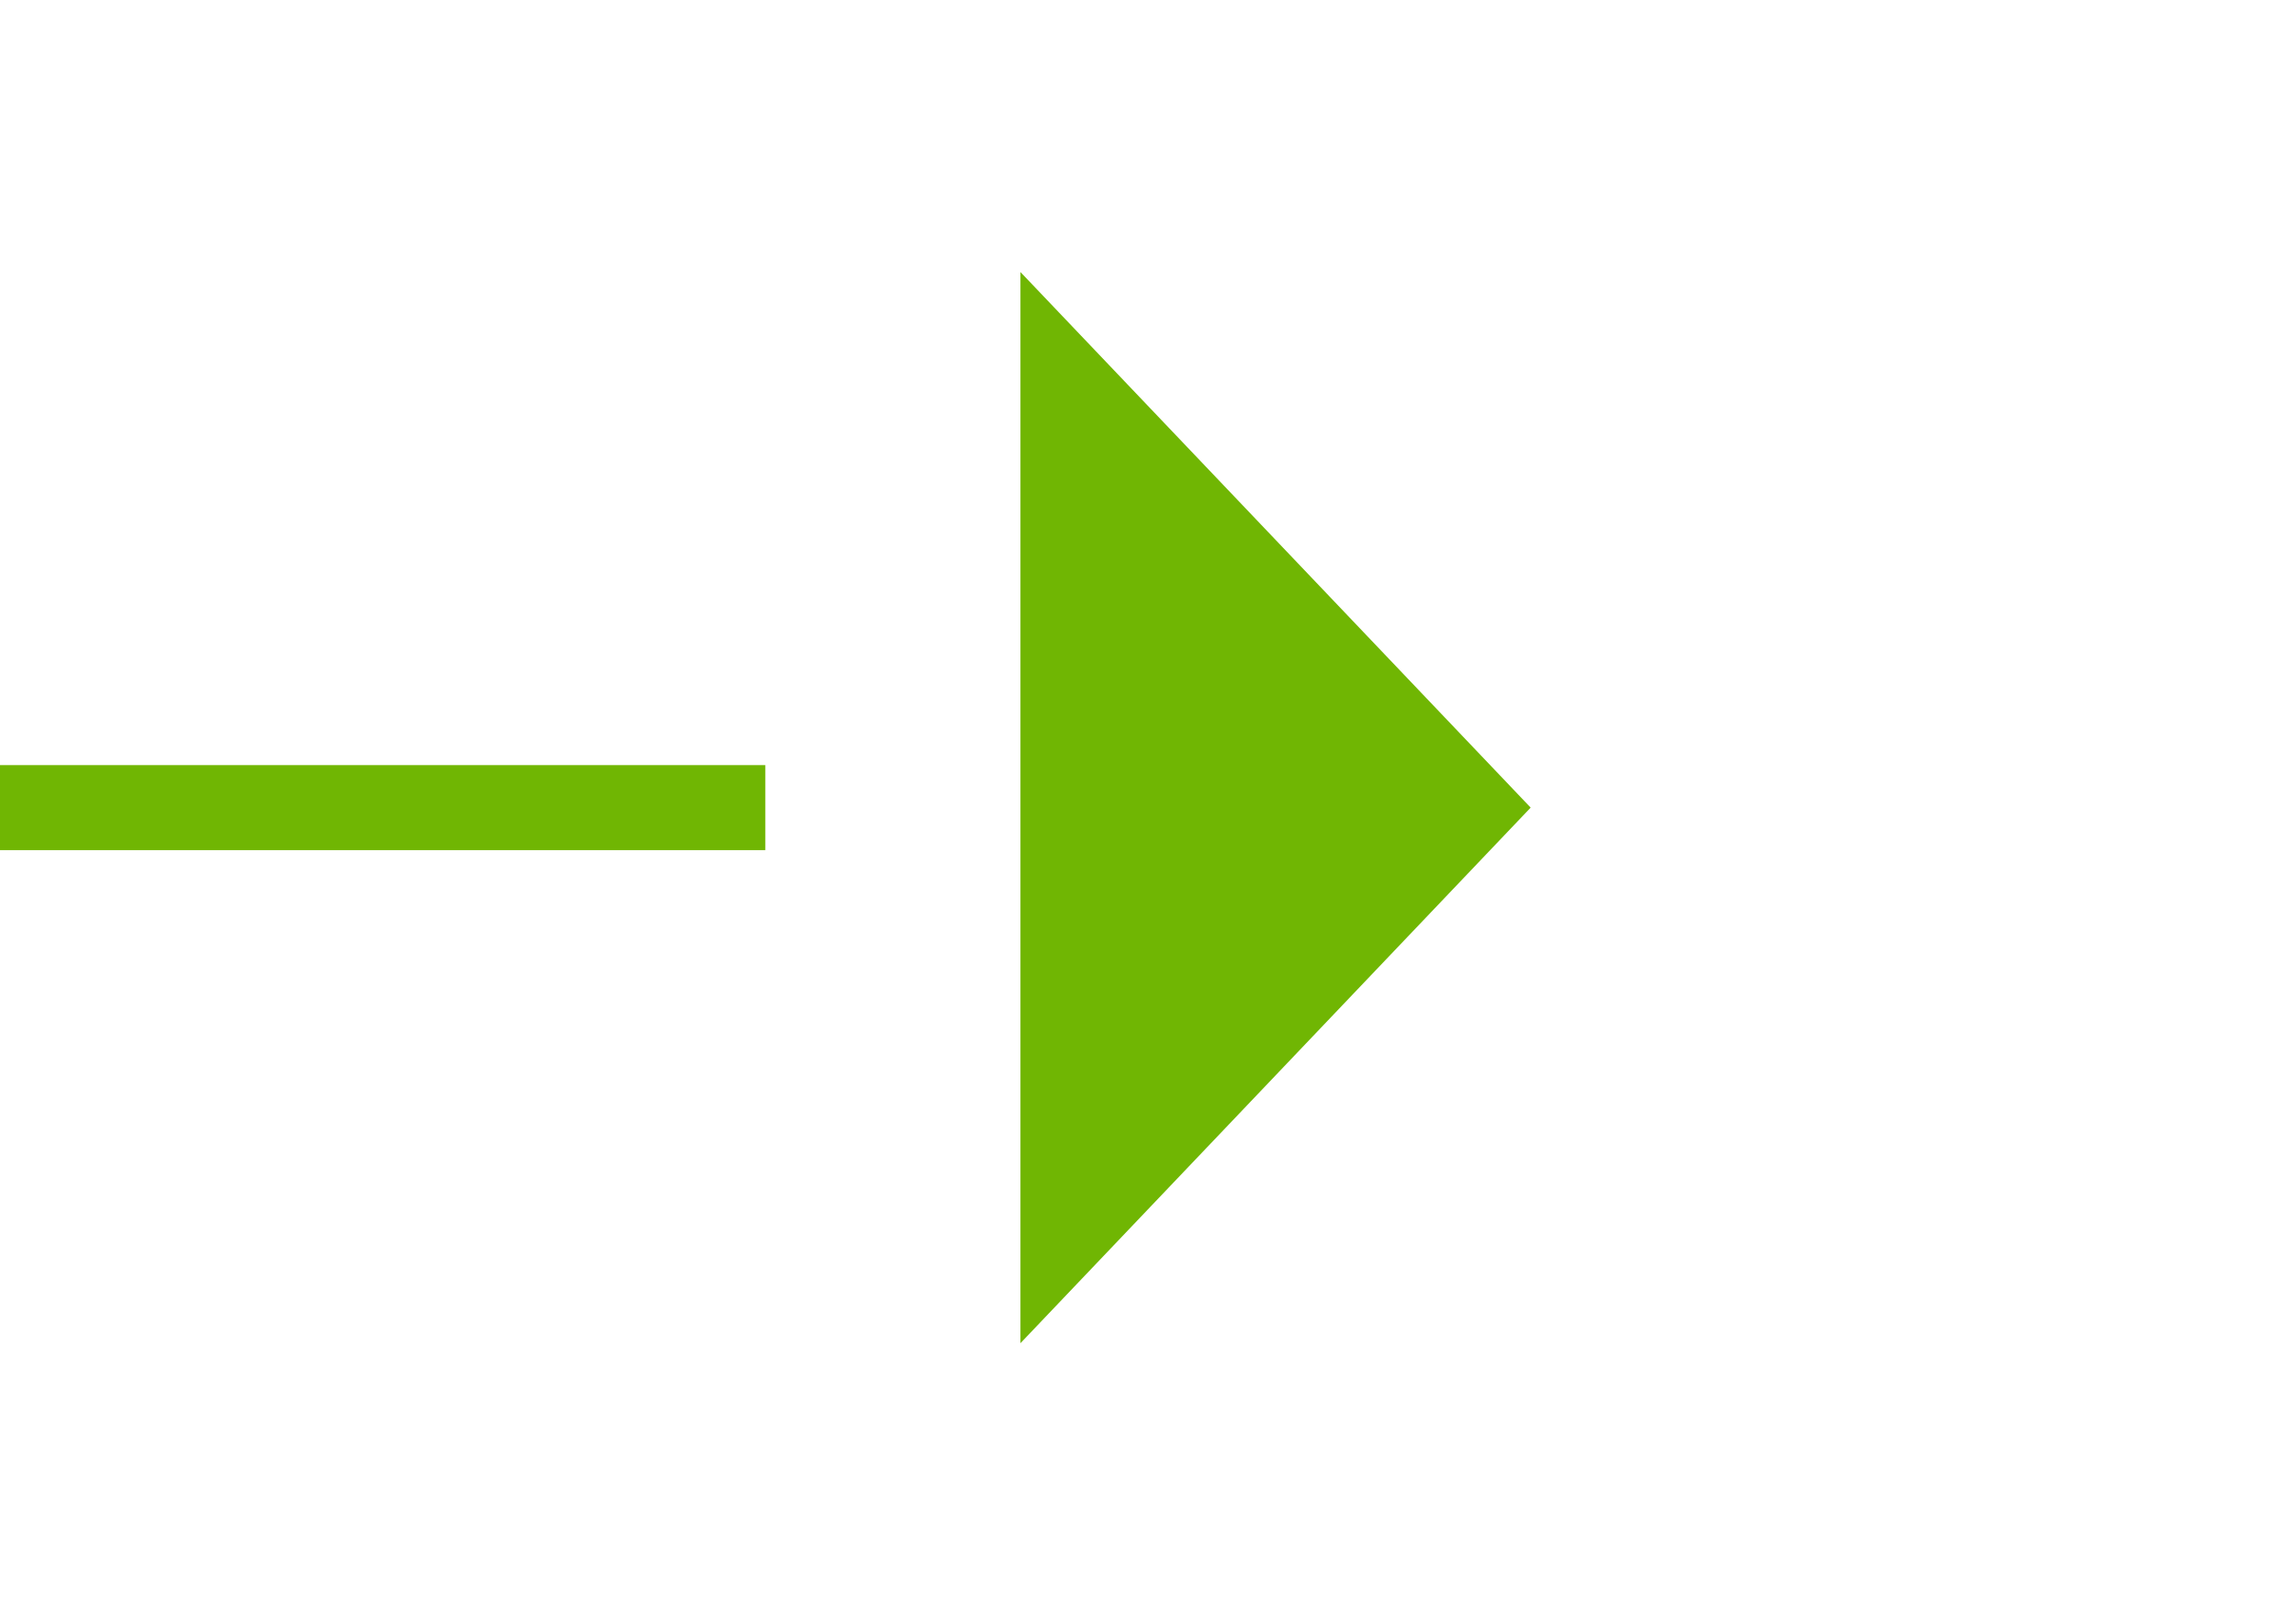 ﻿<?xml version="1.0" encoding="utf-8"?>
<svg version="1.1" xmlns:xlink="http://www.w3.org/1999/xlink" width="27px" height="19px" xmlns="http://www.w3.org/2000/svg">
  <g transform="matrix(1 0 0 1 -1091 -7348 )">
    <path d="M 1103 7363.8  L 1109 7357.5  L 1103 7351.2  L 1103 7363.8  Z " fill-rule="nonzero" fill="#70b603" stroke="none" />
    <path d="M 1091 7357.5  L 1104 7357.5  " stroke-width="1" stroke-dasharray="9,4" stroke="#70b603" fill="none" />
  </g>
</svg>